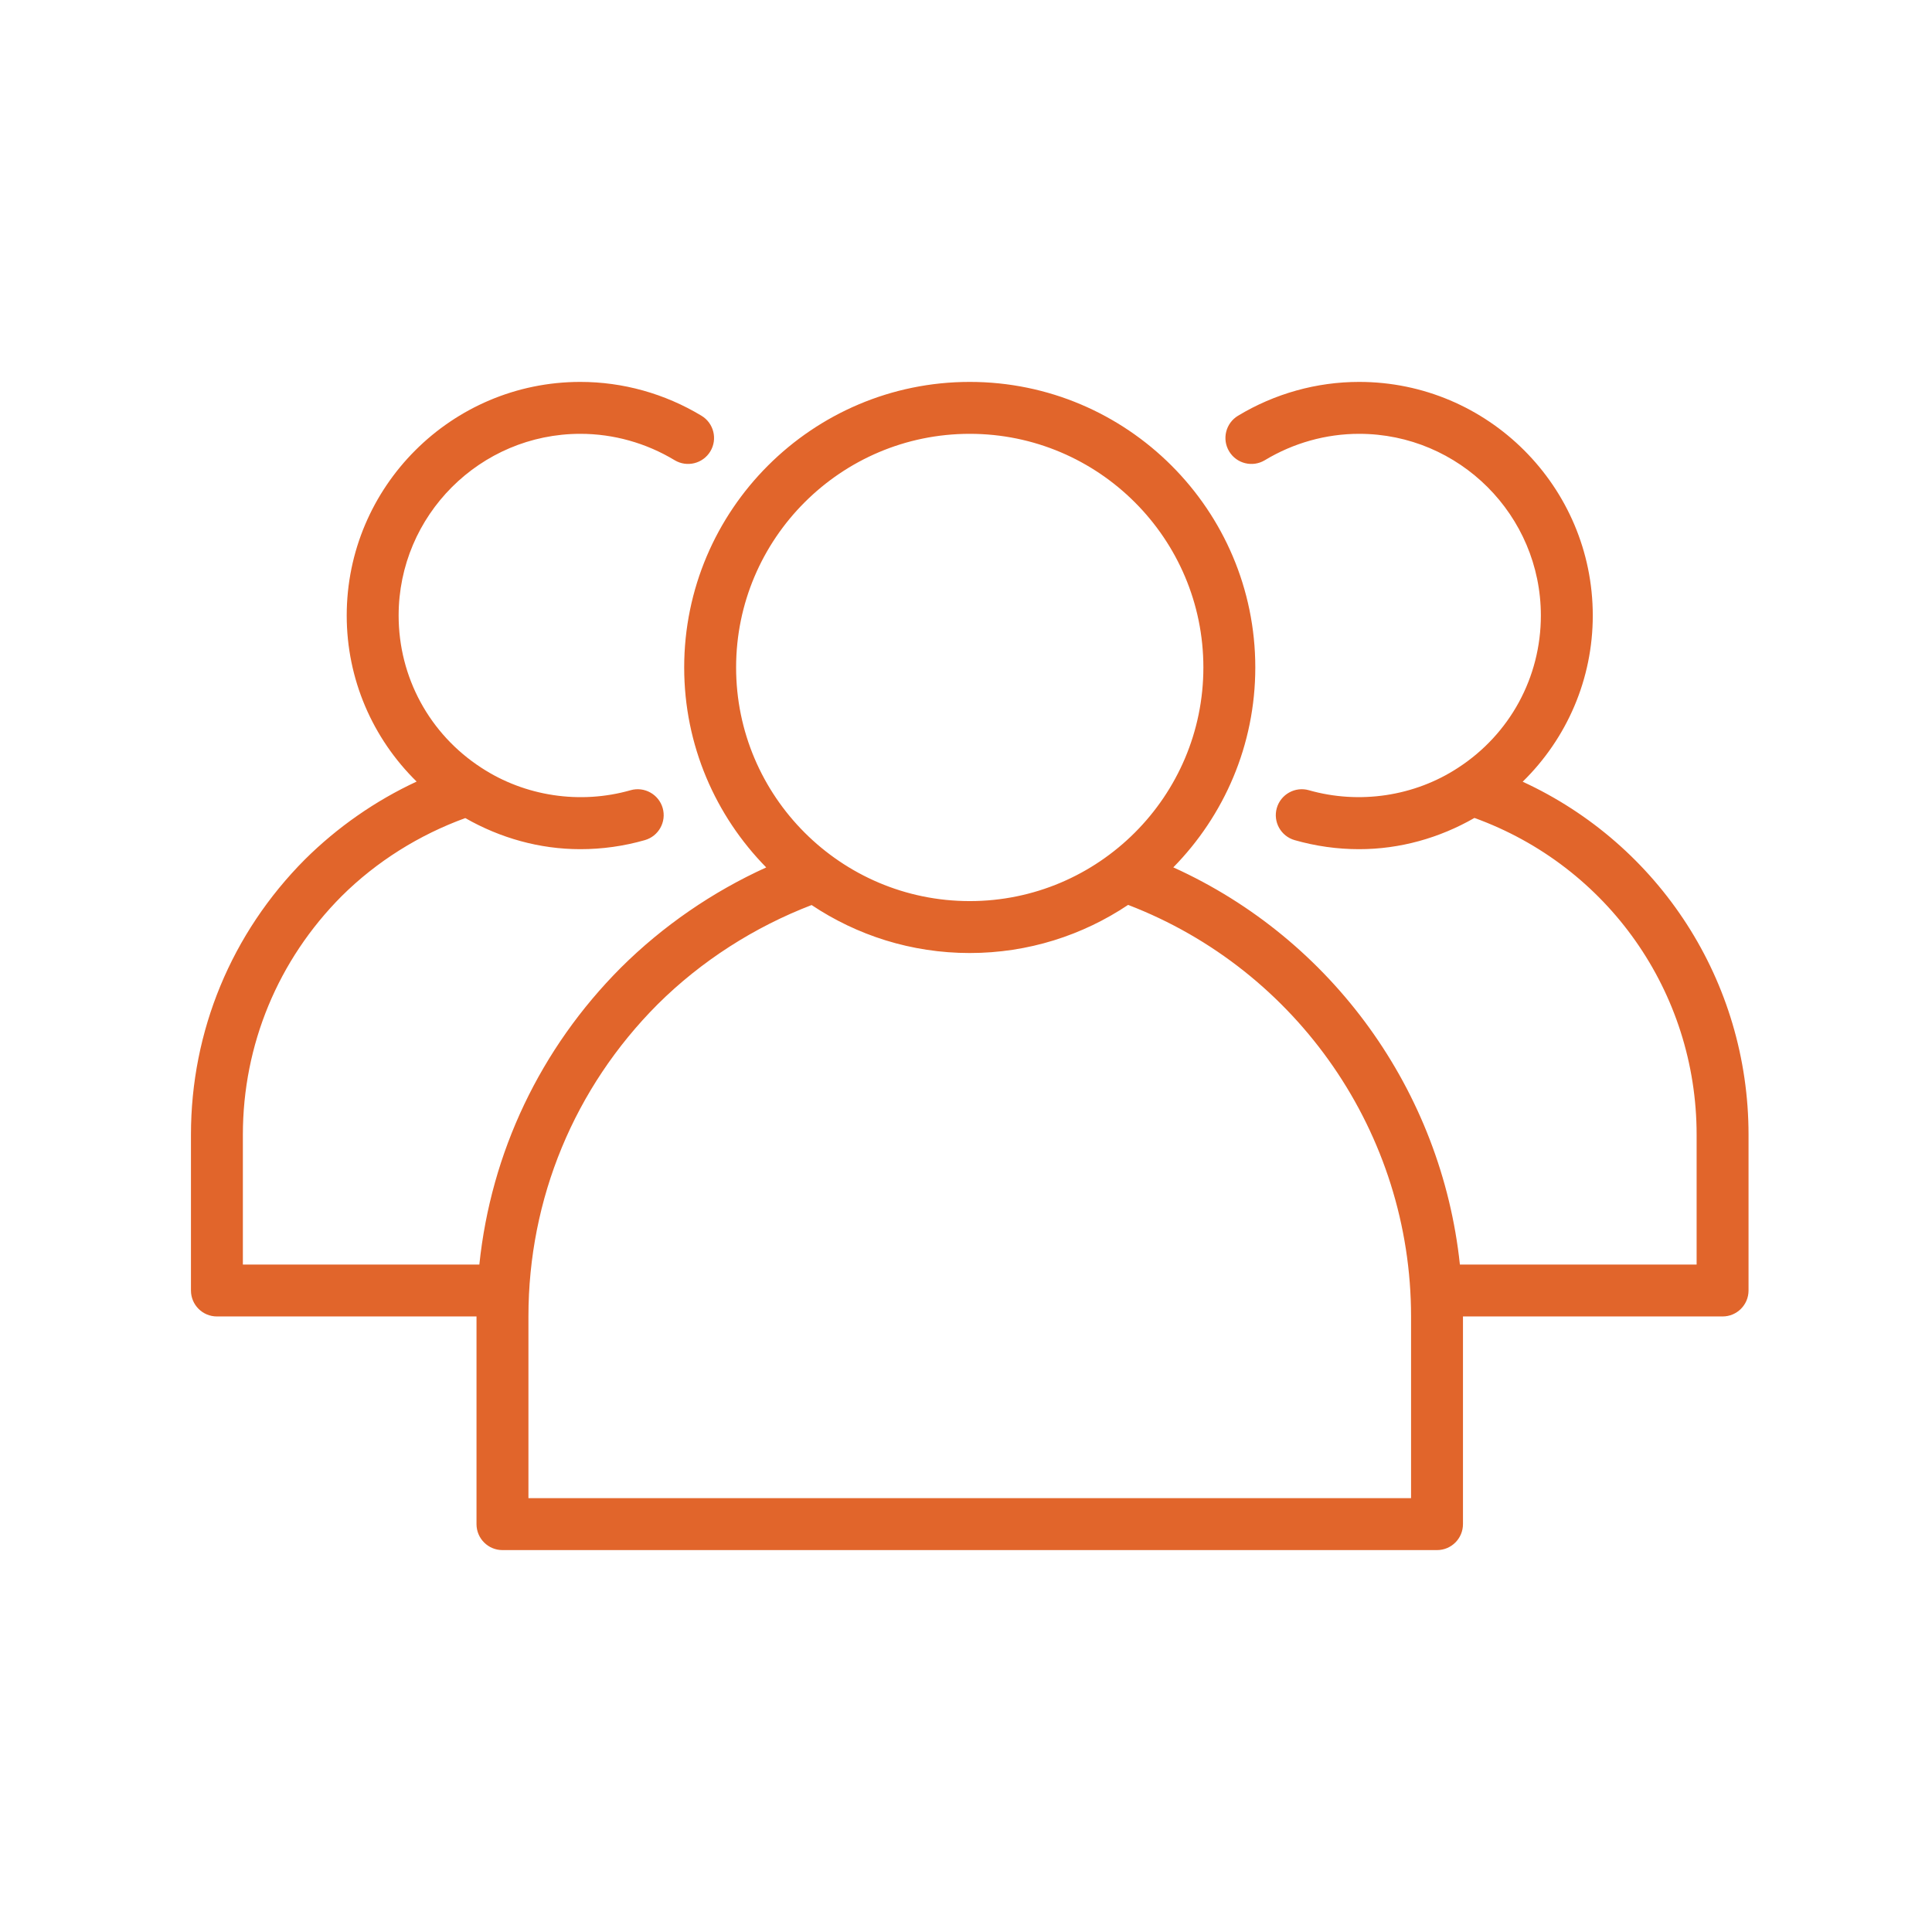 <svg width="172" height="172" viewBox="0 0 172 172" fill="none" xmlns="http://www.w3.org/2000/svg">
<path d="M135.56 69.593C139.504 65.731 141.8 60.455 141.8 54.8C141.8 43.332 132.469 34 121 34C117.21 34 113.483 35.041 110.215 37.013C109.122 37.673 108.769 39.093 109.428 40.186C110.088 41.28 111.51 41.629 112.602 40.972C115.15 39.435 118.053 38.622 121 38.622C129.919 38.622 137.178 45.88 137.178 54.8C137.178 60.294 134.426 65.356 129.809 68.352C125.931 70.896 121.015 71.629 116.526 70.351C115.312 70.001 114.022 70.709 113.67 71.937C113.319 73.164 114.03 74.442 115.258 74.794C117.127 75.329 119.059 75.6 121 75.6C124.634 75.6 128.147 74.608 131.265 72.818C143.129 77.117 151.045 88.319 151.045 101.022V112.578H129.97C128.333 97.141 118.622 83.633 104.456 77.219C108.964 72.629 111.755 66.348 111.755 59.422C111.755 45.405 100.352 34 86.333 34C72.315 34 60.911 45.405 60.911 59.422C60.911 66.35 63.704 72.634 68.214 77.224C63.446 79.39 59.025 82.419 55.276 86.148C48.087 93.358 43.712 102.611 42.675 112.578H21.622V101.023C21.622 93.019 24.748 85.474 30.415 79.782C33.535 76.682 37.334 74.318 41.423 72.831C44.542 74.614 48.044 75.6 51.667 75.6C53.608 75.6 55.54 75.33 57.408 74.794C58.636 74.444 59.347 73.165 58.997 71.937C58.645 70.709 57.354 70.002 56.14 70.351C51.653 71.632 46.74 70.899 42.847 68.346C38.241 65.356 35.489 60.294 35.489 54.8C35.489 45.88 42.747 38.622 51.667 38.622C54.614 38.622 57.517 39.435 60.064 40.972C61.162 41.629 62.577 41.276 63.238 40.186C63.898 39.093 63.545 37.673 62.452 37.013C59.184 35.041 55.456 34 51.667 34C40.197 34 30.867 43.332 30.867 54.8C30.867 60.45 33.159 65.723 37.091 69.581C33.426 71.285 30.042 73.638 27.147 76.512C20.604 83.085 17 91.788 17 101.022V114.888C17 116.166 18.034 117.2 19.311 117.2H42.422V135.688C42.422 136.966 43.456 138 44.733 138H127.933C129.211 138 130.244 136.965 130.244 135.688V117.2H153.355C154.633 117.2 155.667 116.165 155.667 114.888V101.022C155.667 87.357 147.725 75.202 135.56 69.593ZM65.533 59.422C65.533 47.954 74.864 38.622 86.333 38.622C97.803 38.622 107.133 47.954 107.133 59.422C107.133 70.891 97.803 80.222 86.333 80.222C74.864 80.222 65.533 70.891 65.533 59.422ZM125.622 133.378H47.045V117.2C47.045 106.721 51.13 96.852 58.541 89.418C62.446 85.535 67.18 82.522 72.255 80.573C76.288 83.267 81.129 84.845 86.333 84.845C91.546 84.845 96.395 83.262 100.433 80.56C115.539 86.364 125.622 100.928 125.622 117.2V133.378Z" fill="#E1652B"/>
</svg>
